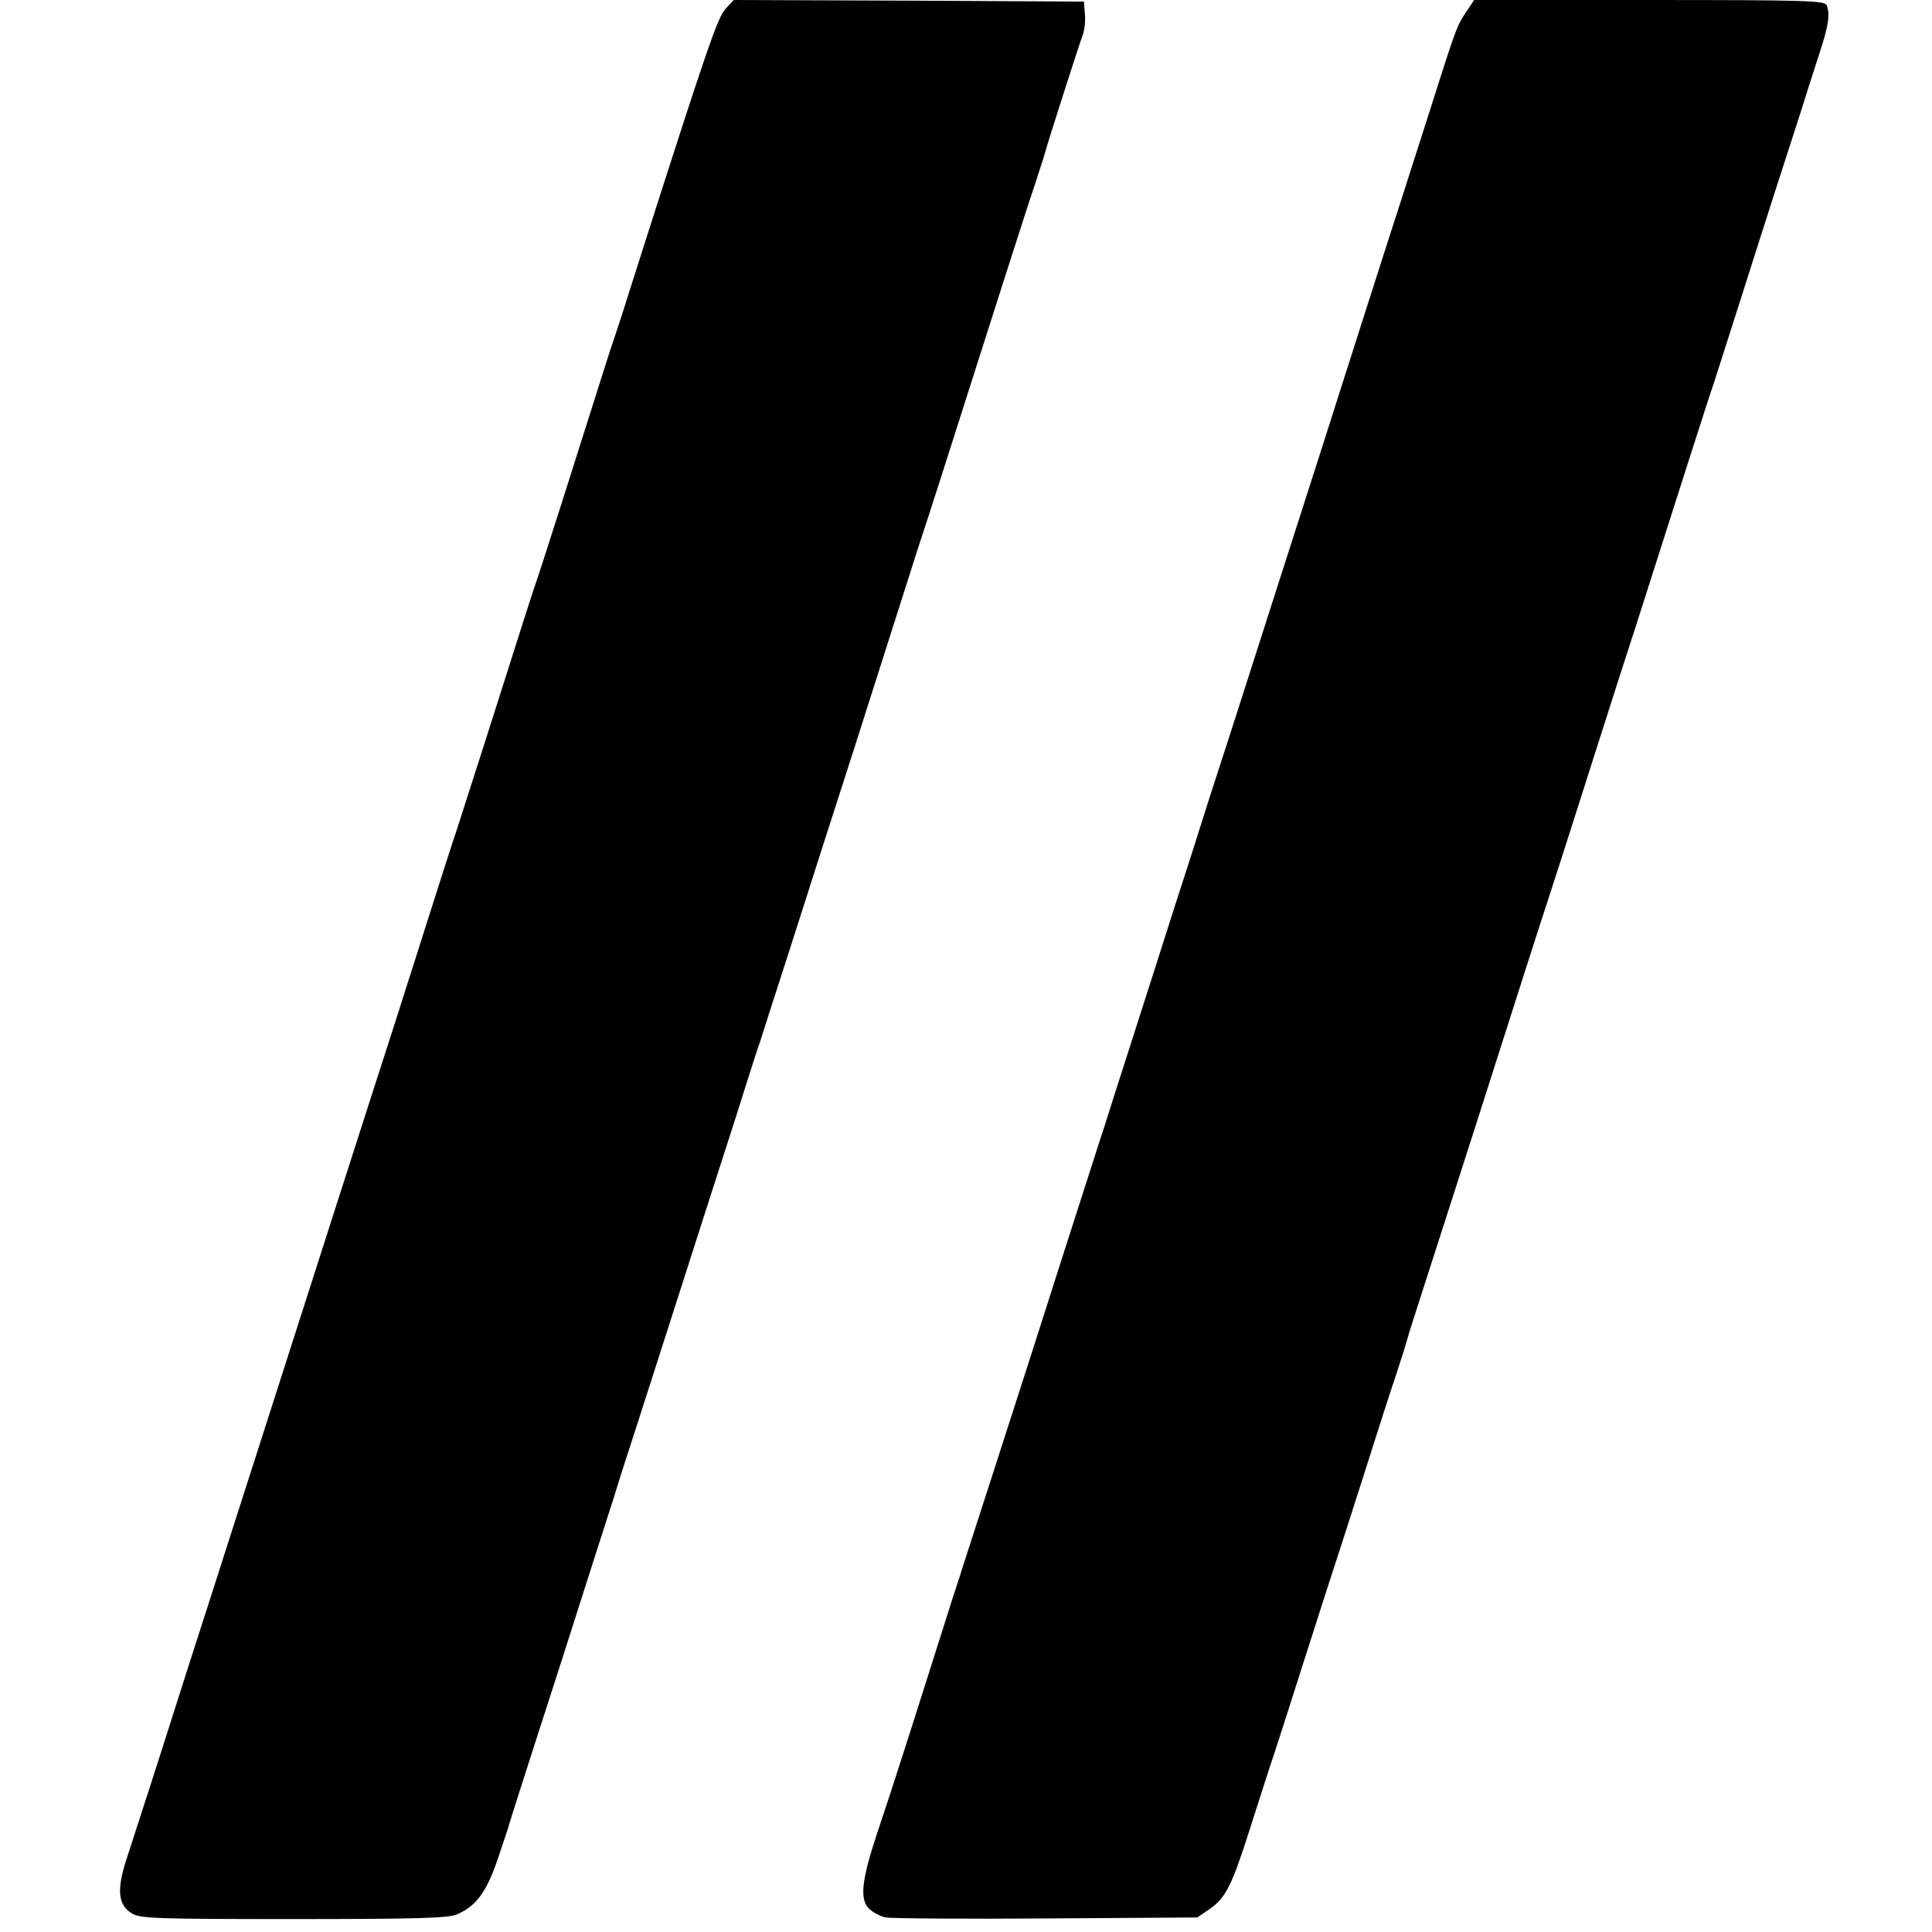 <?xml version="1.0" standalone="no"?>
<!DOCTYPE svg PUBLIC "-//W3C//DTD SVG 20010904//EN"
 "http://www.w3.org/TR/2001/REC-SVG-20010904/DTD/svg10.dtd">
<svg version="1.0" xmlns="http://www.w3.org/2000/svg"
 width="598pt" height="598pt" viewBox="0 0 598 598"
 preserveAspectRatio="xMidYMid meet">
<g transform="translate(0,598) scale(0.1,-0.1)"
fill="#000000" stroke="none">
<path d="M2246 5953 c-25 -27 -58 -124 -256 -743 -44 -140 -89 -280 -100 -310
-10 -30 -29 -91 -43 -135 -45 -143 -177 -559 -192 -600 -13 -39 -32 -97 -155
-485 -34 -107 -73 -226 -85 -265 -13 -38 -56 -171 -95 -295 -92 -290 -126
-395 -160 -500 -15 -47 -59 -184 -98 -305 -186 -580 -279 -870 -412 -1285 -45
-140 -98 -304 -117 -365 -38 -121 -117 -364 -140 -435 -33 -99 -28 -147 16
-173 26 -15 73 -17 500 -17 375 0 478 3 504 14 60 25 93 69 128 173 18 54 34
100 34 103 2 7 18 60 165 515 72 226 144 451 160 500 15 50 49 155 75 235 26
80 84 262 130 405 46 143 104 325 130 405 26 80 60 186 75 235 16 50 35 110
44 135 8 25 48 151 90 280 41 129 132 413 202 630 69 217 142 445 161 505 19
61 43 135 53 165 17 51 55 169 240 750 40 124 85 266 102 315 16 50 31 95 32
100 4 19 107 340 117 366 6 15 9 44 7 65 l-3 39 -542 3 -542 2 -25 -27z"/>
<path d="M4538 5943 c-30 -46 -29 -43 -118 -323 -40 -124 -94 -295 -122 -380
-27 -85 -67 -209 -88 -275 -21 -66 -74 -232 -118 -370 -44 -137 -117 -365
-162 -505 -45 -140 -101 -316 -125 -390 -24 -74 -60 -184 -79 -245 -19 -60
-57 -180 -85 -265 -27 -85 -86 -270 -131 -410 -45 -140 -86 -268 -91 -285 -6
-16 -61 -190 -124 -385 -62 -195 -159 -497 -215 -670 -56 -173 -103 -319 -105
-325 -1 -5 -5 -17 -8 -25 -3 -8 -33 -103 -67 -210 -77 -243 -141 -444 -187
-580 -46 -140 -52 -198 -24 -227 12 -12 36 -25 53 -28 18 -3 243 -5 499 -3
l465 3 35 24 c53 36 71 72 128 251 29 91 63 197 76 235 13 39 51 158 85 265
34 107 73 227 85 265 13 39 58 178 100 310 42 132 90 283 108 335 17 52 32
100 33 105 1 6 21 69 44 140 95 294 159 495 188 585 68 214 194 607 202 630 9
27 56 172 165 515 37 116 75 235 85 265 10 30 34 105 53 165 98 307 199 624
212 660 7 22 43 135 80 250 37 116 86 271 110 345 24 74 58 180 76 235 17 55
44 139 60 188 29 88 34 122 23 151 -6 14 -63 16 -549 16 l-542 0 -25 -37z"/>
</g>
</svg>

